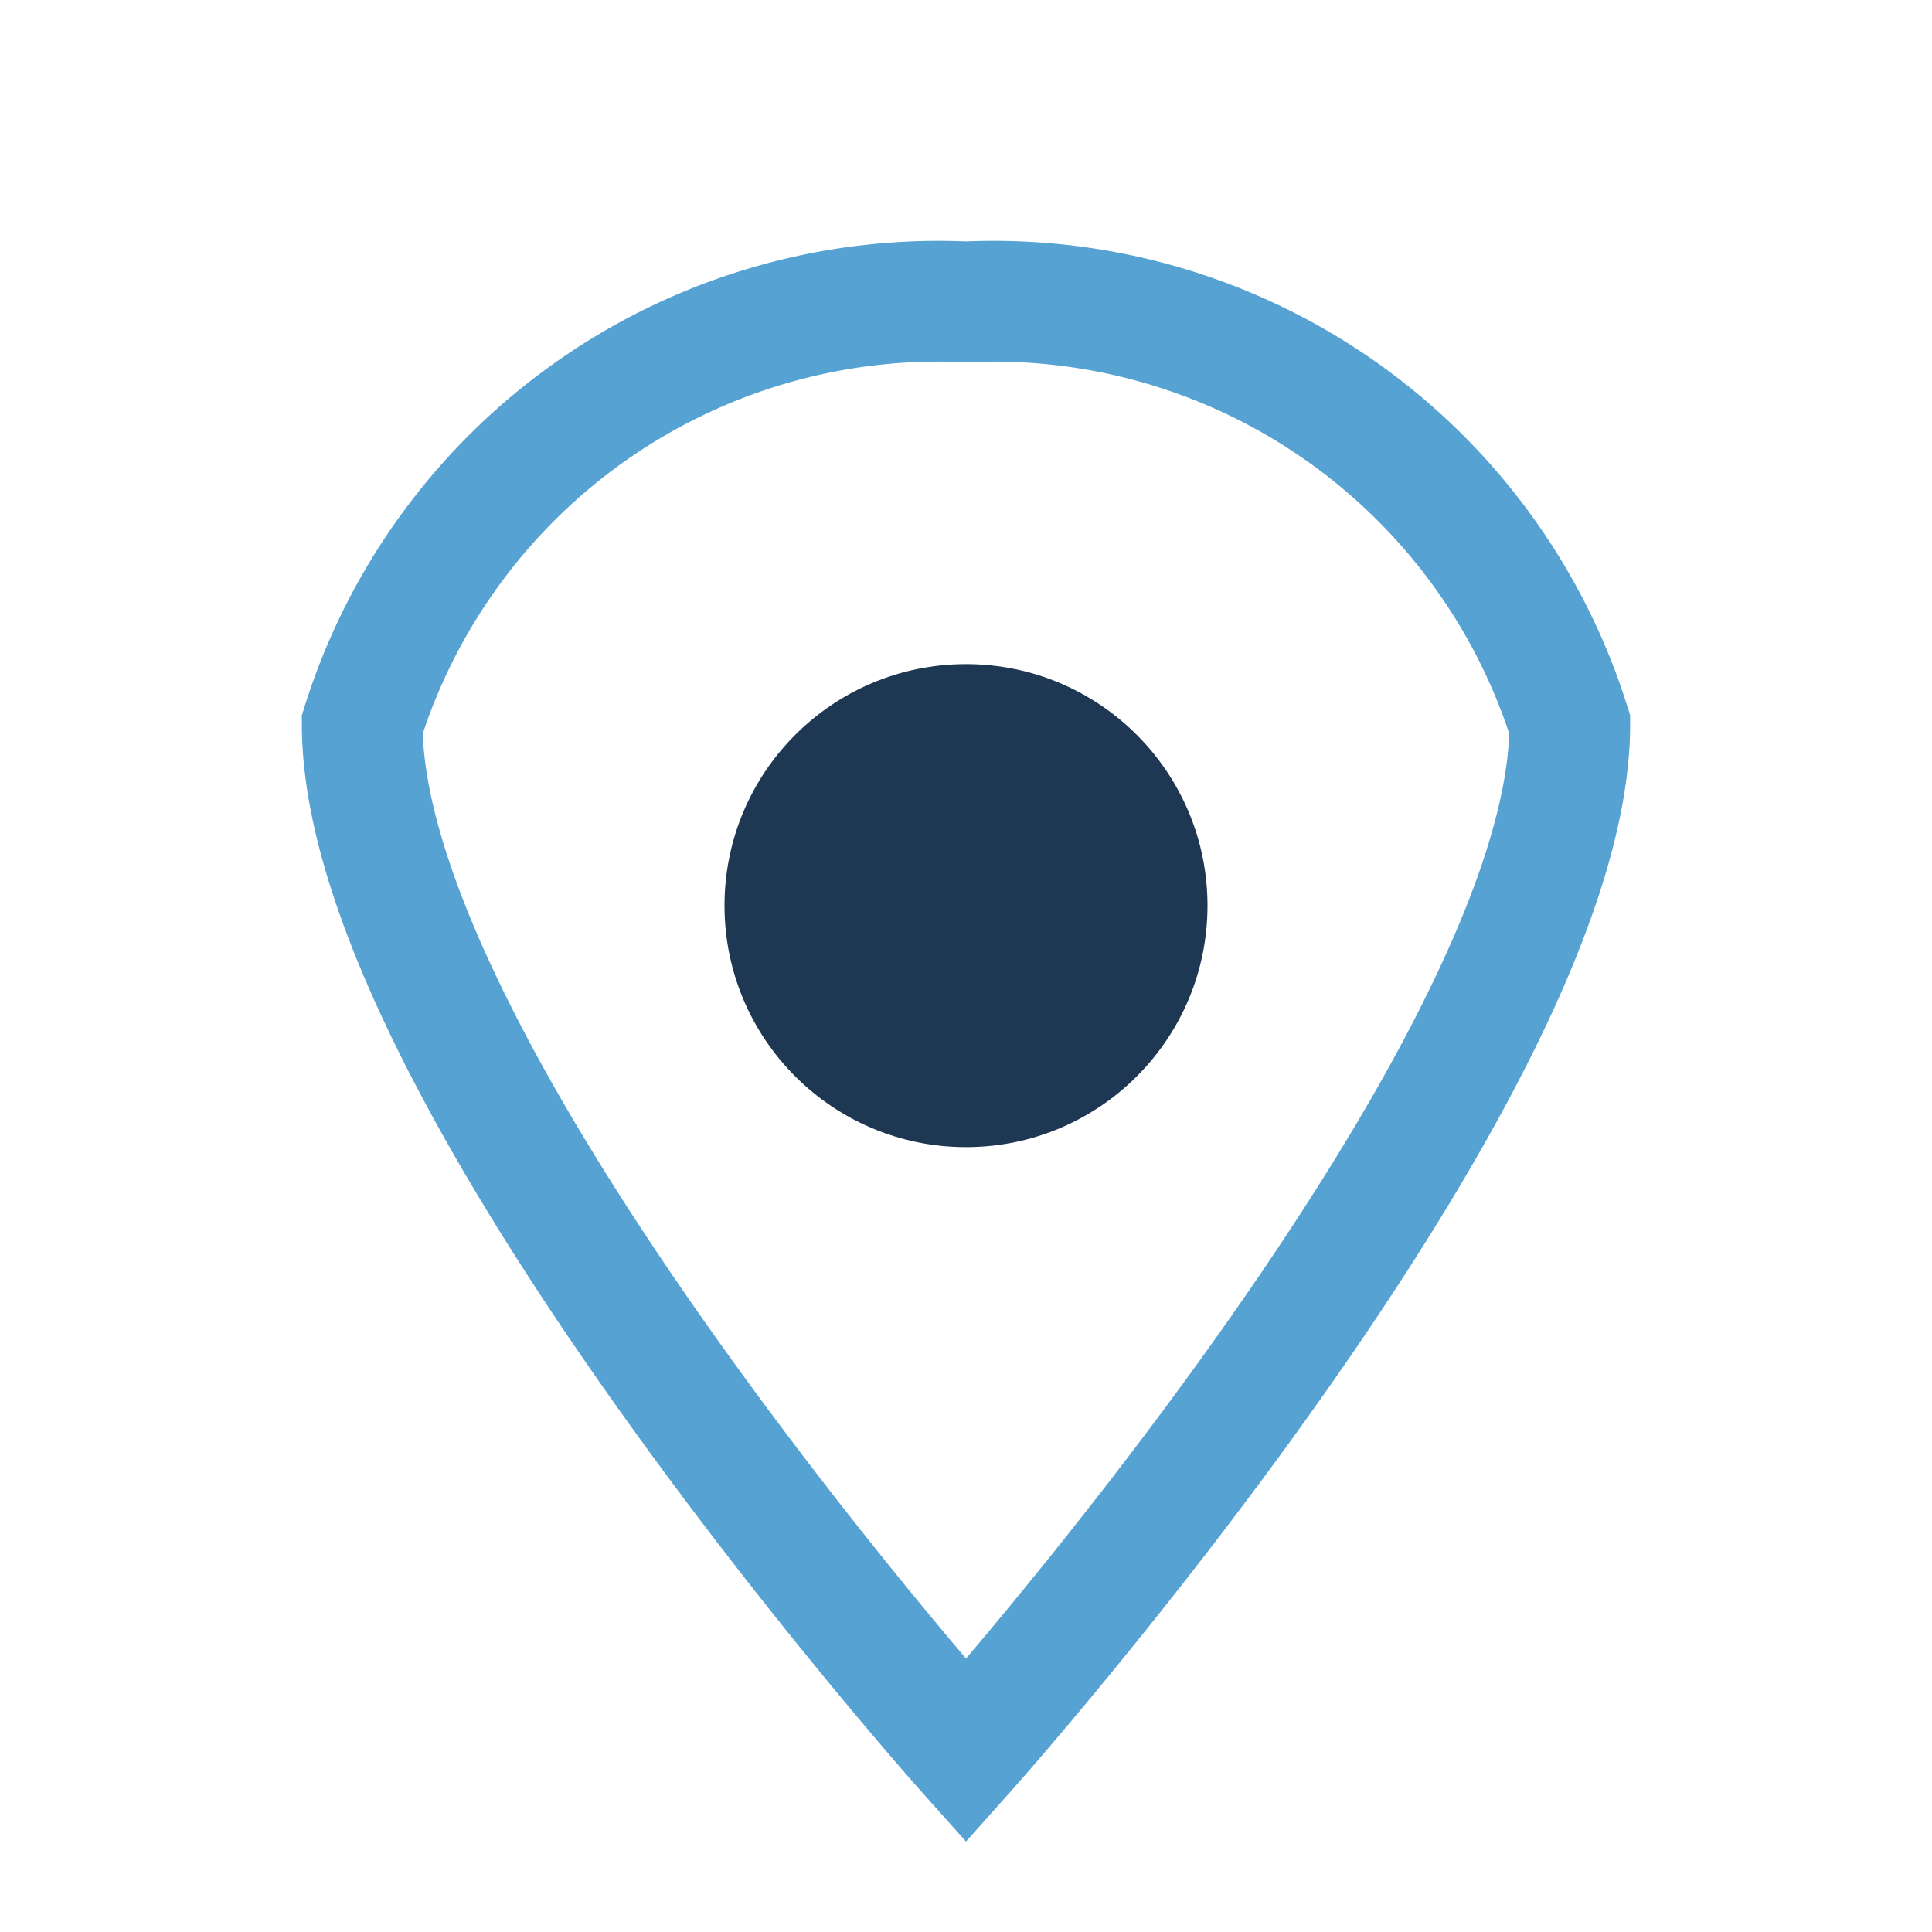 <?xml version="1.0" encoding="UTF-8"?>
<svg xmlns="http://www.w3.org/2000/svg" viewBox="0 0 32 32" width="32" height="32"><path fill="none" stroke="#55A2D3" stroke-width="2" d="M16 29s10-11.2 10-17A10 10 0 0016 5a10 10 0 00-10 7c0 5.8 10 17 10 17z"/><circle fill="#1E3753" cx="16" cy="15" r="4"/></svg>